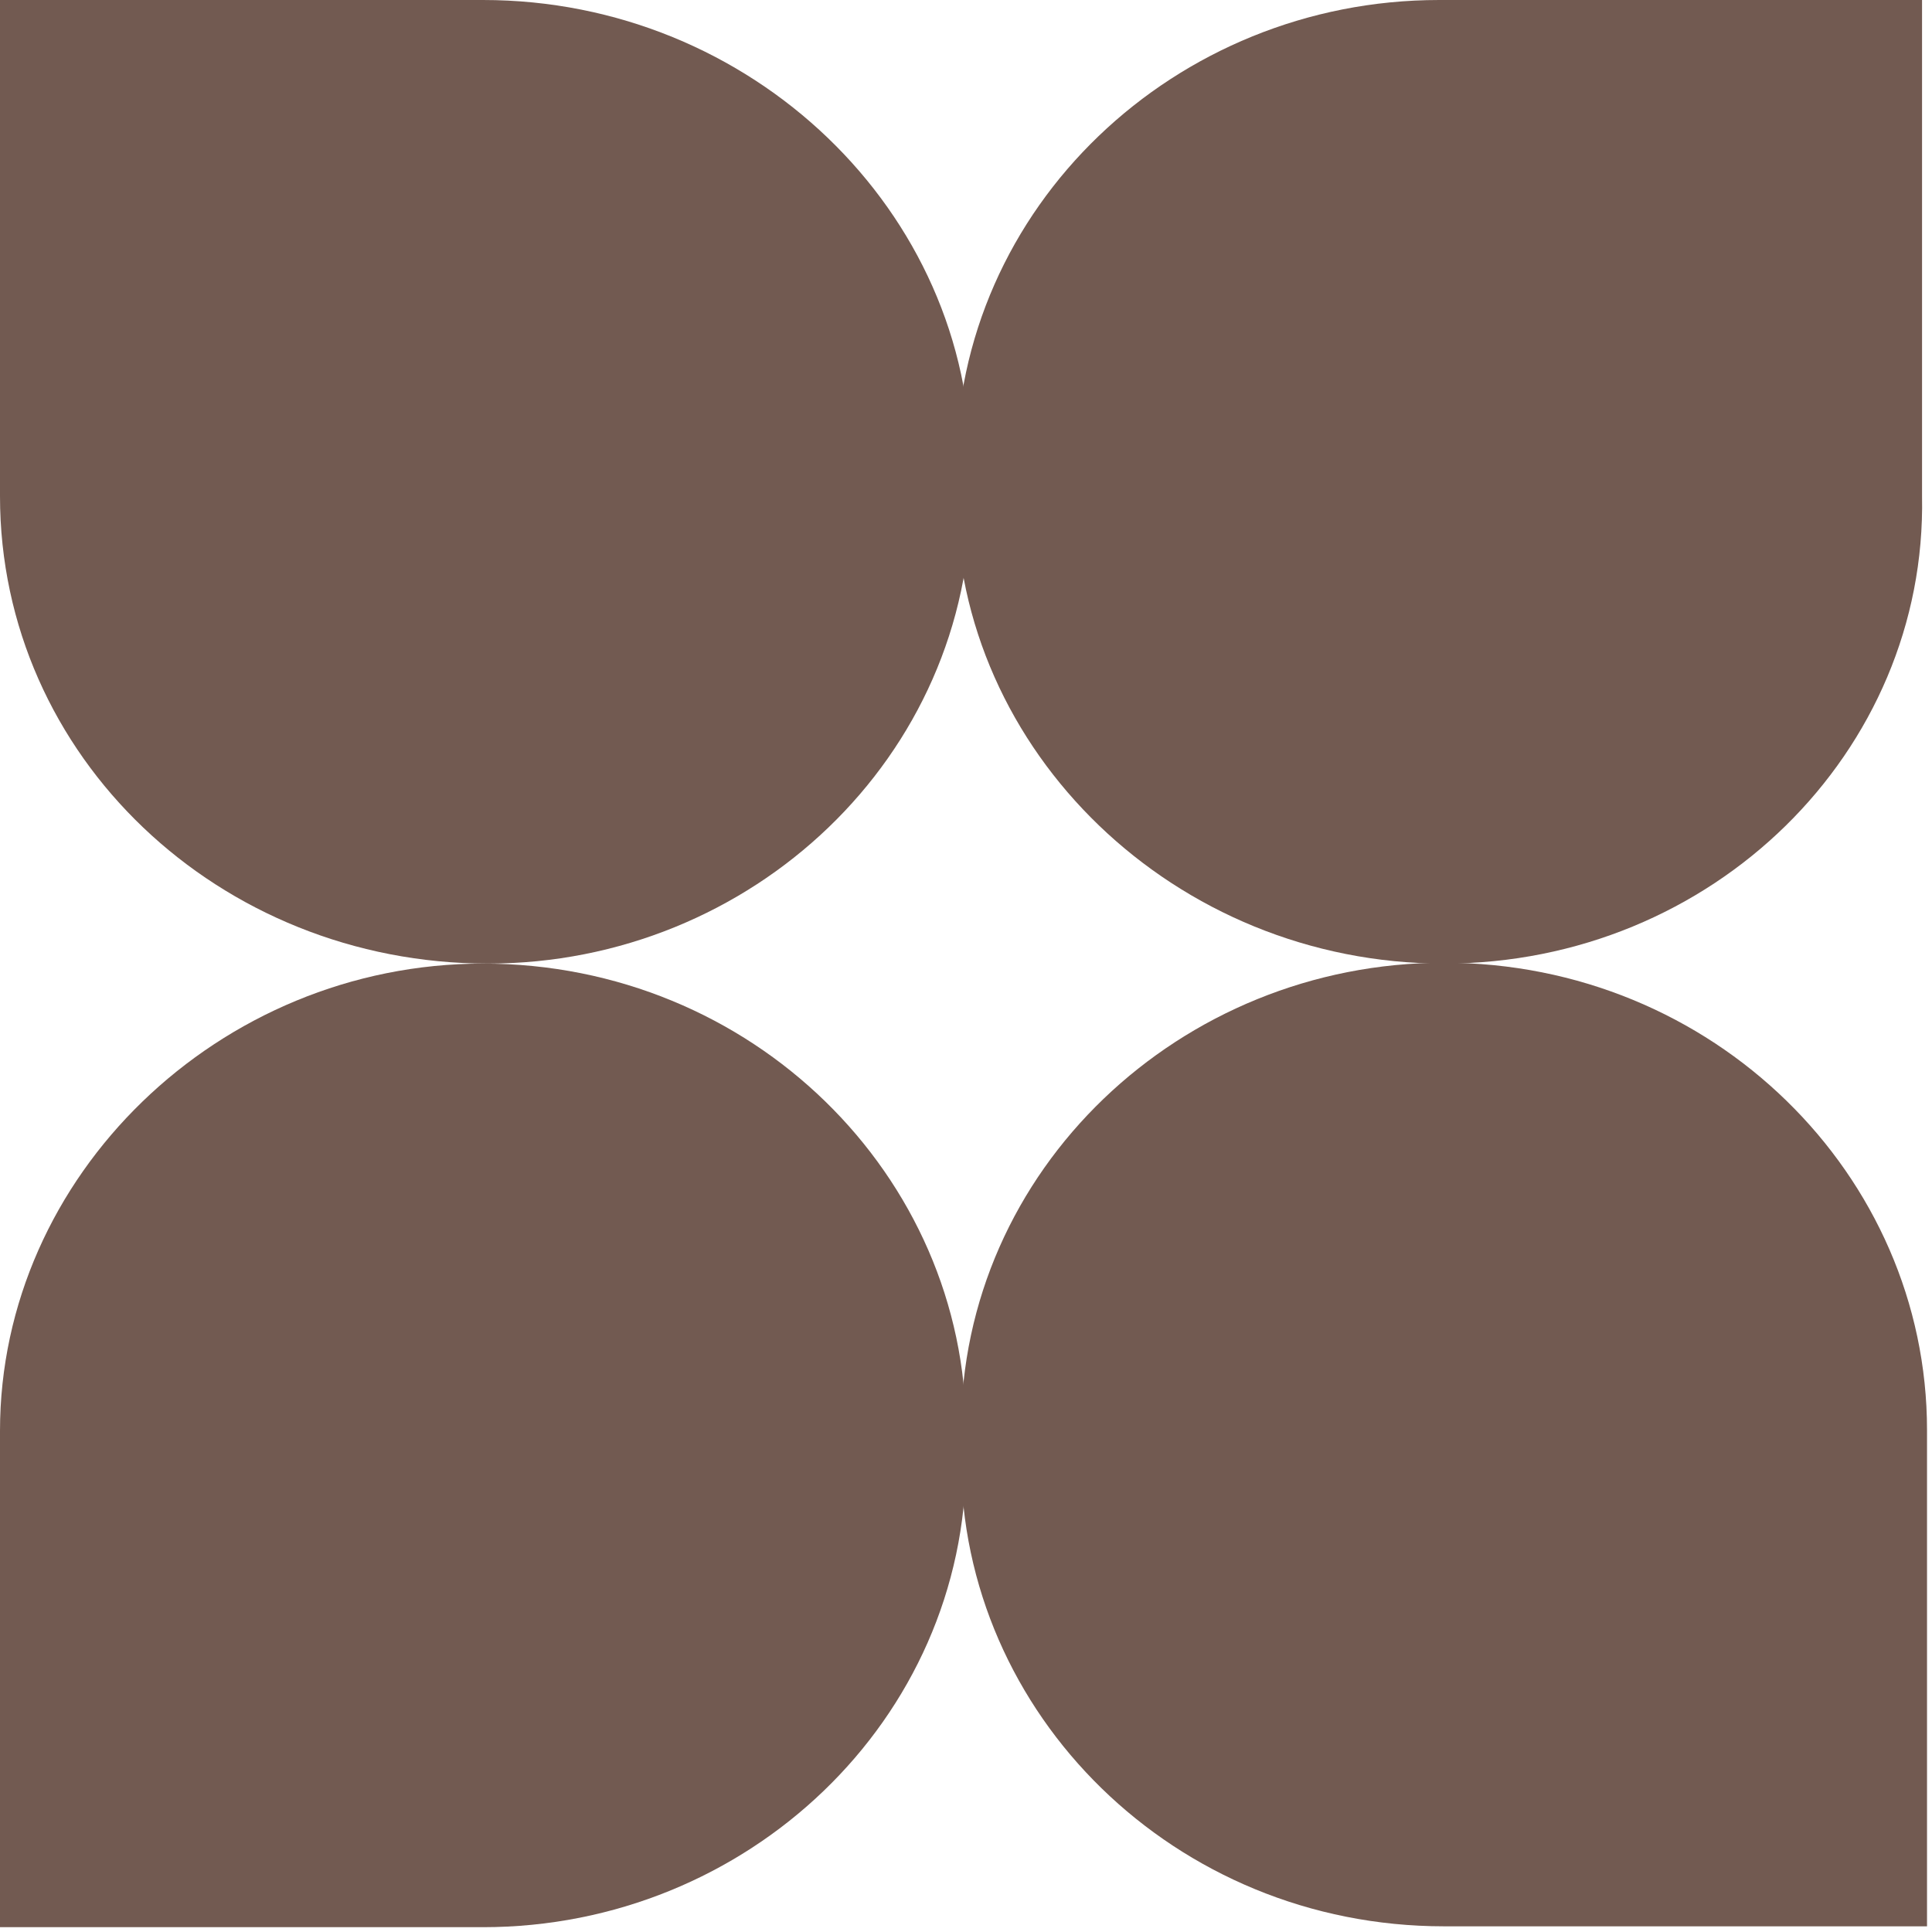 <svg width="1000" height="1000" viewBox="0 0 1000 1000" fill="none" xmlns="http://www.w3.org/2000/svg">
<g clip-path="url(#clip0_4635_2218)">
<path d="M0 0H250C389.175 0 502.577 109.726 502.577 241.895V256.858C502.577 391.521 389.175 498.753 252.577 498.753C113.402 498.753 0 391.521 0 256.858V0Z" fill="#725A51"/>
<path d="M747.422 498.754C608.247 498.754 494.845 389.028 494.845 256.859V241.896C494.845 107.233 608.247 0.001 744.845 0.001L994.845 0.001V256.859C997.422 389.028 886.598 498.754 747.422 498.754Z" fill="#725A51"/>
<path d="M250 498.754C389.175 498.754 500 608.48 500 740.649V755.612C500 890.275 386.598 997.507 250 997.507H0V740.649C0 608.48 113.402 498.754 250 498.754Z" fill="#725A51"/>
<path d="M997.423 997.059H747.423C608.248 997.059 497.423 887.333 497.423 755.163V740.201C497.423 605.537 610.825 498.306 747.423 498.306C886.598 498.306 997.423 608.031 997.423 740.201V997.059Z" fill="#725A51"/>
</g>
<defs>
<clipPath id="clip0_4635_2218">
<rect width="1000" height="1000" fill="white"/>
</clipPath>
</defs>
</svg>
